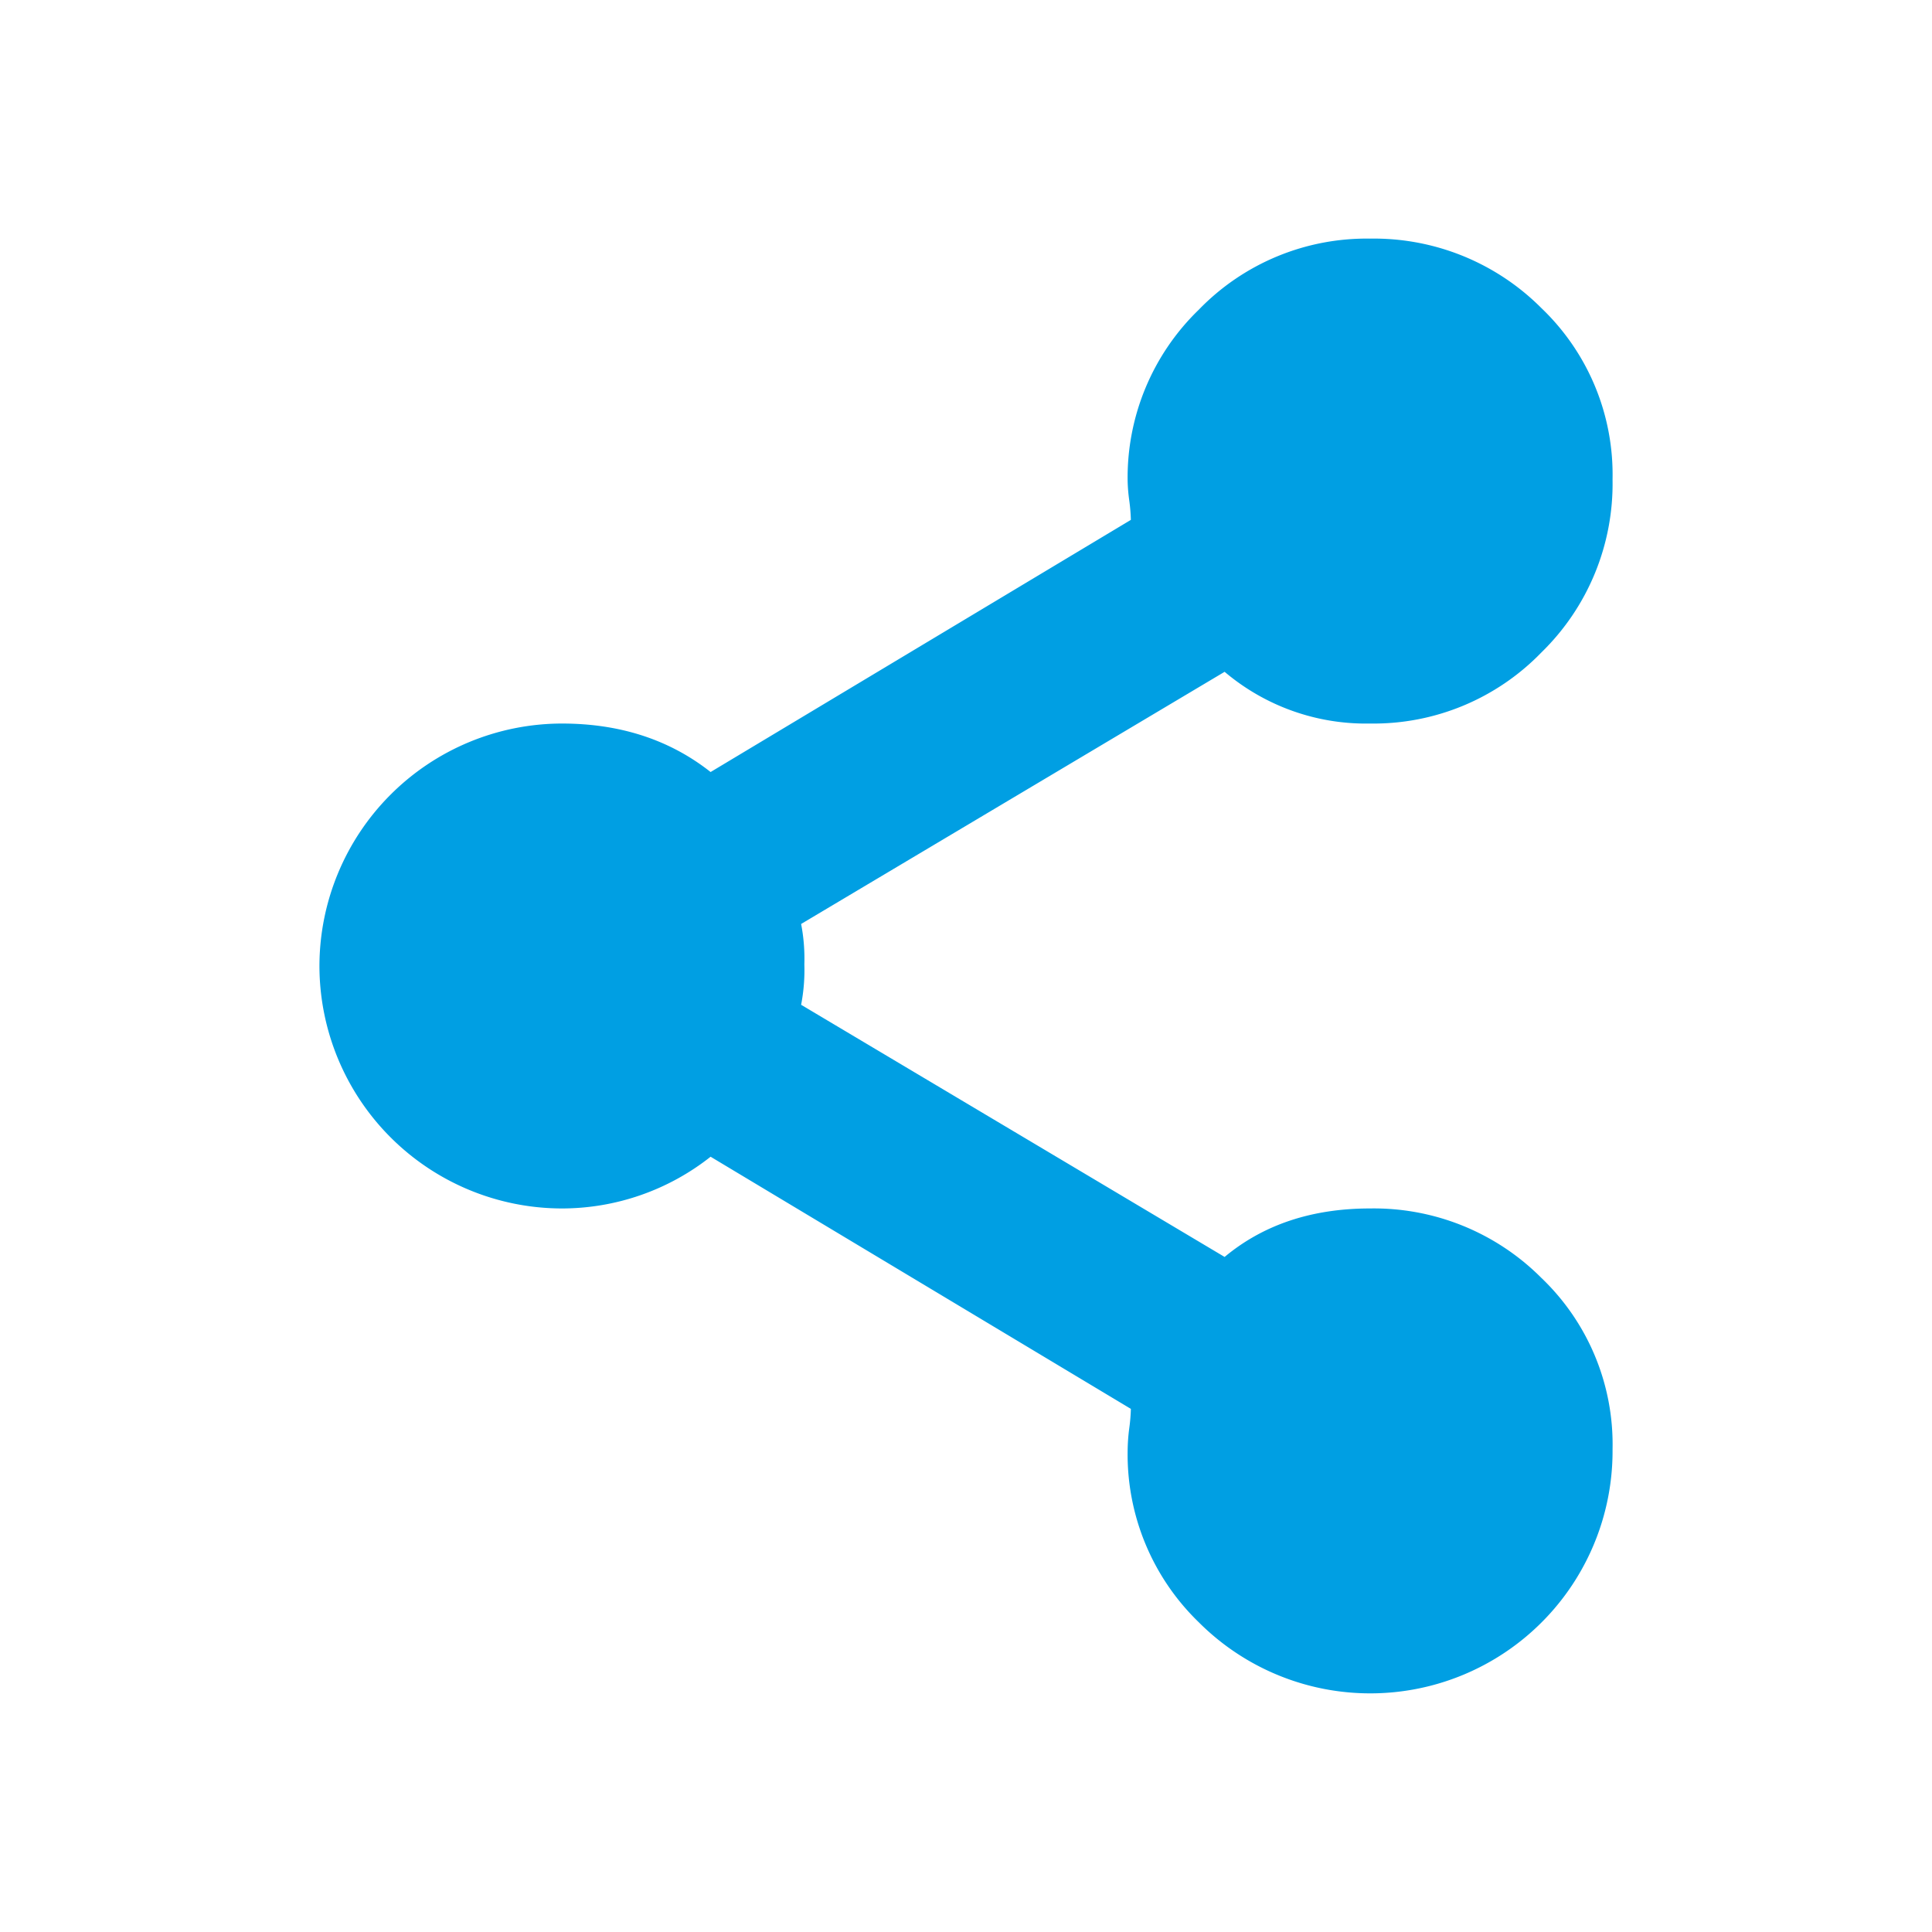 <svg height="250" viewBox="0 0 250 250" width="250" xmlns="http://www.w3.org/2000/svg"><path d="m177.29 156.374a30.589 30.589 0 0 1 22.171 8.994 29.784 29.784 0 0 1 9.203 22.17 31.355 31.355 0 0 1 -53.545 22.38 30.212 30.212 0 0 1 -9.203-22.171 23.796 23.796 0 0 1 .209-2.929 22.715 22.715 0 0 0 .209-2.509l-54.382-32.629a31.044 31.044 0 0 1 -19.243 6.694 31.421 31.421 0 0 1 -31.374-31.374 31.422 31.422 0 0 1 31.374-31.374q11.294 0 19.243 6.274l54.382-32.629a22.843 22.843 0 0 0 -.209-2.51 21.886 21.886 0 0 1 -.209-2.51 30.218 30.218 0 0 1 9.203-22.171 30.216 30.216 0 0 1 22.17-9.203 30.591 30.591 0 0 1 22.171 8.994 29.786 29.786 0 0 1 9.203 22.171 30.468 30.468 0 0 1 -9.203 22.38 30.218 30.218 0 0 1 -22.171 9.203 28.279 28.279 0 0 1 -18.824-6.693l-54.8 32.629a23.672 23.672 0 0 1 .418 5.229 23.621 23.621 0 0 1 -.418 5.229l54.8 32.629q7.531-6.275 18.826-6.274z" fill="#009fe3"/></svg>